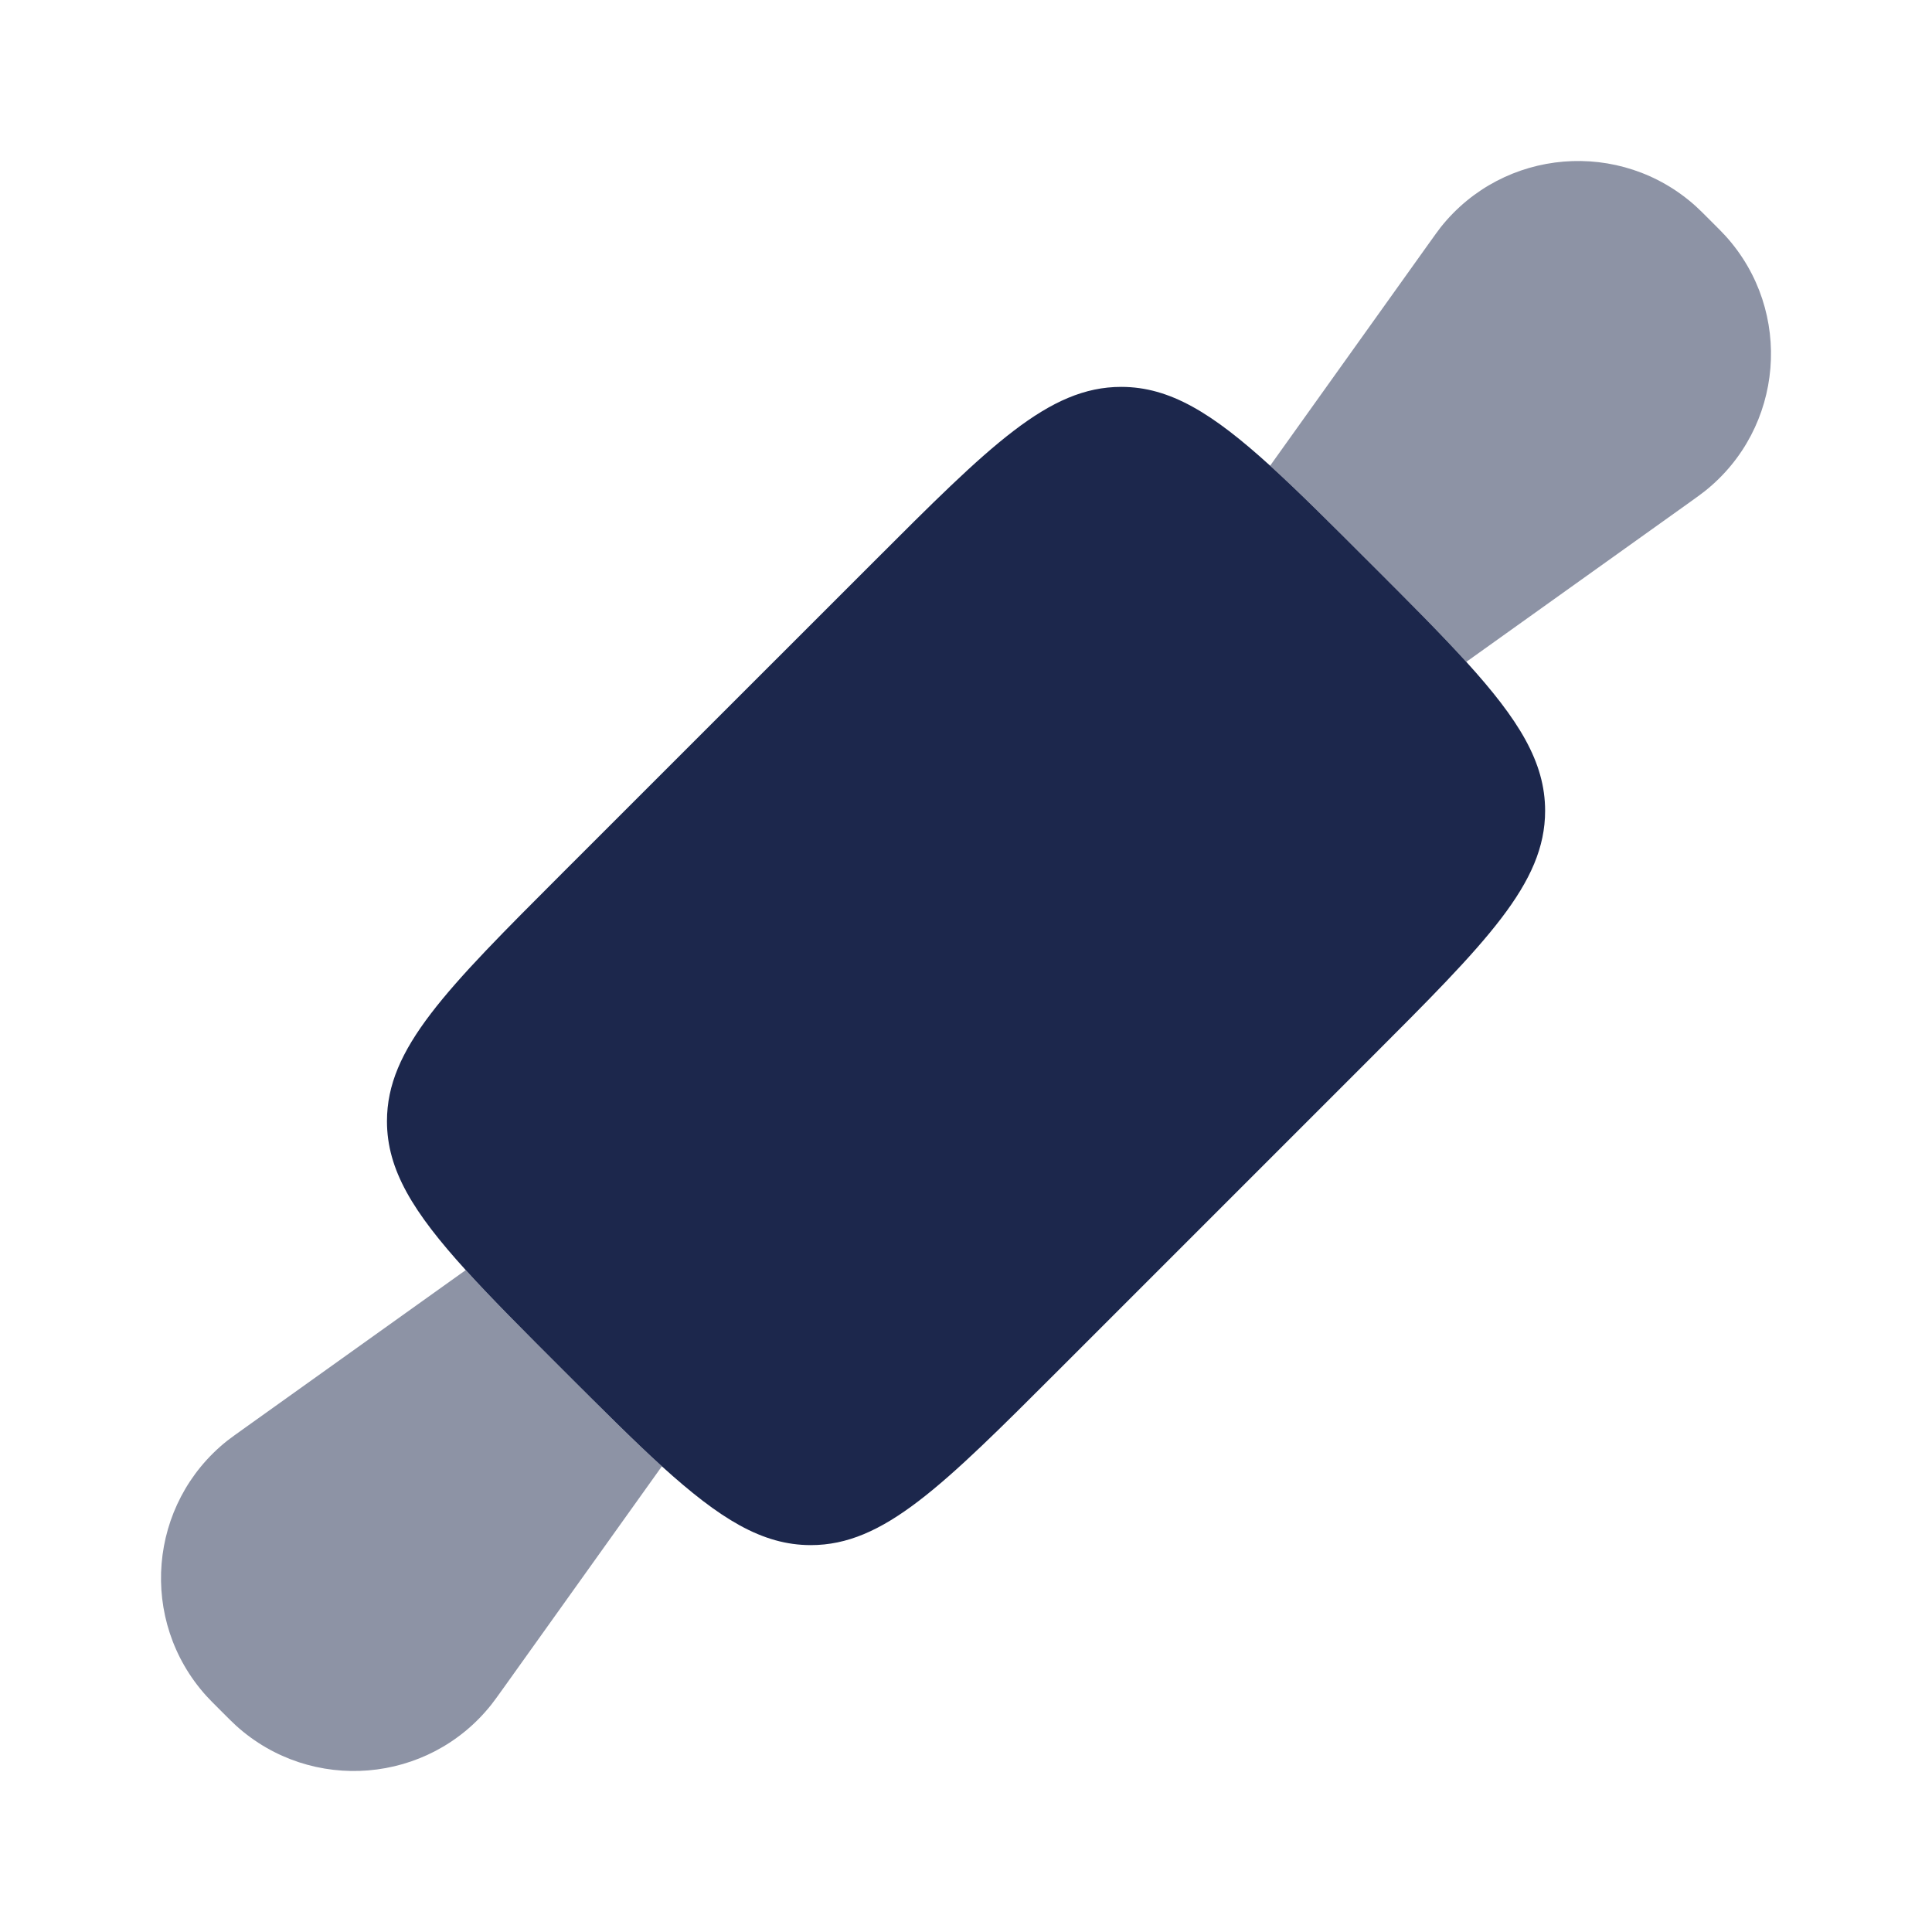 <?xml version="1.0" encoding="utf-8"?>
<svg width="800px" height="800px" viewBox="0 0 24 24" fill="none" xmlns="http://www.w3.org/2000/svg">
<path d="M13.157 17.013L17.013 13.157C18.467 11.703 19.194 10.976 19.194 10.072C19.194 9.467 18.868 8.941 18.215 8.222C17.893 7.868 17.493 7.467 17.013 6.988C16.533 6.508 16.132 6.107 15.778 5.785C15.06 5.133 14.534 4.806 13.928 4.806C13.025 4.806 12.298 5.533 10.844 6.988L6.988 10.843C5.534 12.297 4.807 13.024 4.807 13.928C4.807 14.533 5.133 15.059 5.786 15.778C6.107 16.132 6.508 16.533 6.988 17.013C7.468 17.492 7.868 17.893 8.222 18.215C8.941 18.867 9.467 19.194 10.072 19.194C10.976 19.194 11.703 18.467 13.157 17.013Z" fill="#1C274C"/>
<g opacity="0.5">
<path d="M21.254 2.746C21.156 2.648 21.107 2.599 21.066 2.562C20.131 1.719 18.679 1.839 17.896 2.824C17.862 2.868 17.822 2.924 17.741 3.037L15.778 5.785C16.132 6.107 16.533 6.508 17.012 6.987C17.492 7.467 17.893 7.868 18.215 8.222L20.963 6.259C21.076 6.178 21.132 6.138 21.176 6.103C22.161 5.321 22.281 3.868 21.438 2.934C21.401 2.893 21.352 2.844 21.254 2.746Z" fill="#1C274C"/>
<path d="M2.562 21.066C2.599 21.107 2.648 21.156 2.746 21.254C2.844 21.352 2.893 21.401 2.934 21.438C3.868 22.281 5.321 22.161 6.103 21.176C6.138 21.132 6.178 21.076 6.259 20.963L8.222 18.215C7.868 17.893 7.467 17.492 6.987 17.012C6.508 16.533 6.107 16.132 5.785 15.778L3.037 17.741C2.924 17.822 2.868 17.862 2.824 17.896C1.839 18.679 1.719 20.131 2.562 21.066Z" fill="#1C274C"/>
</g>
</svg>